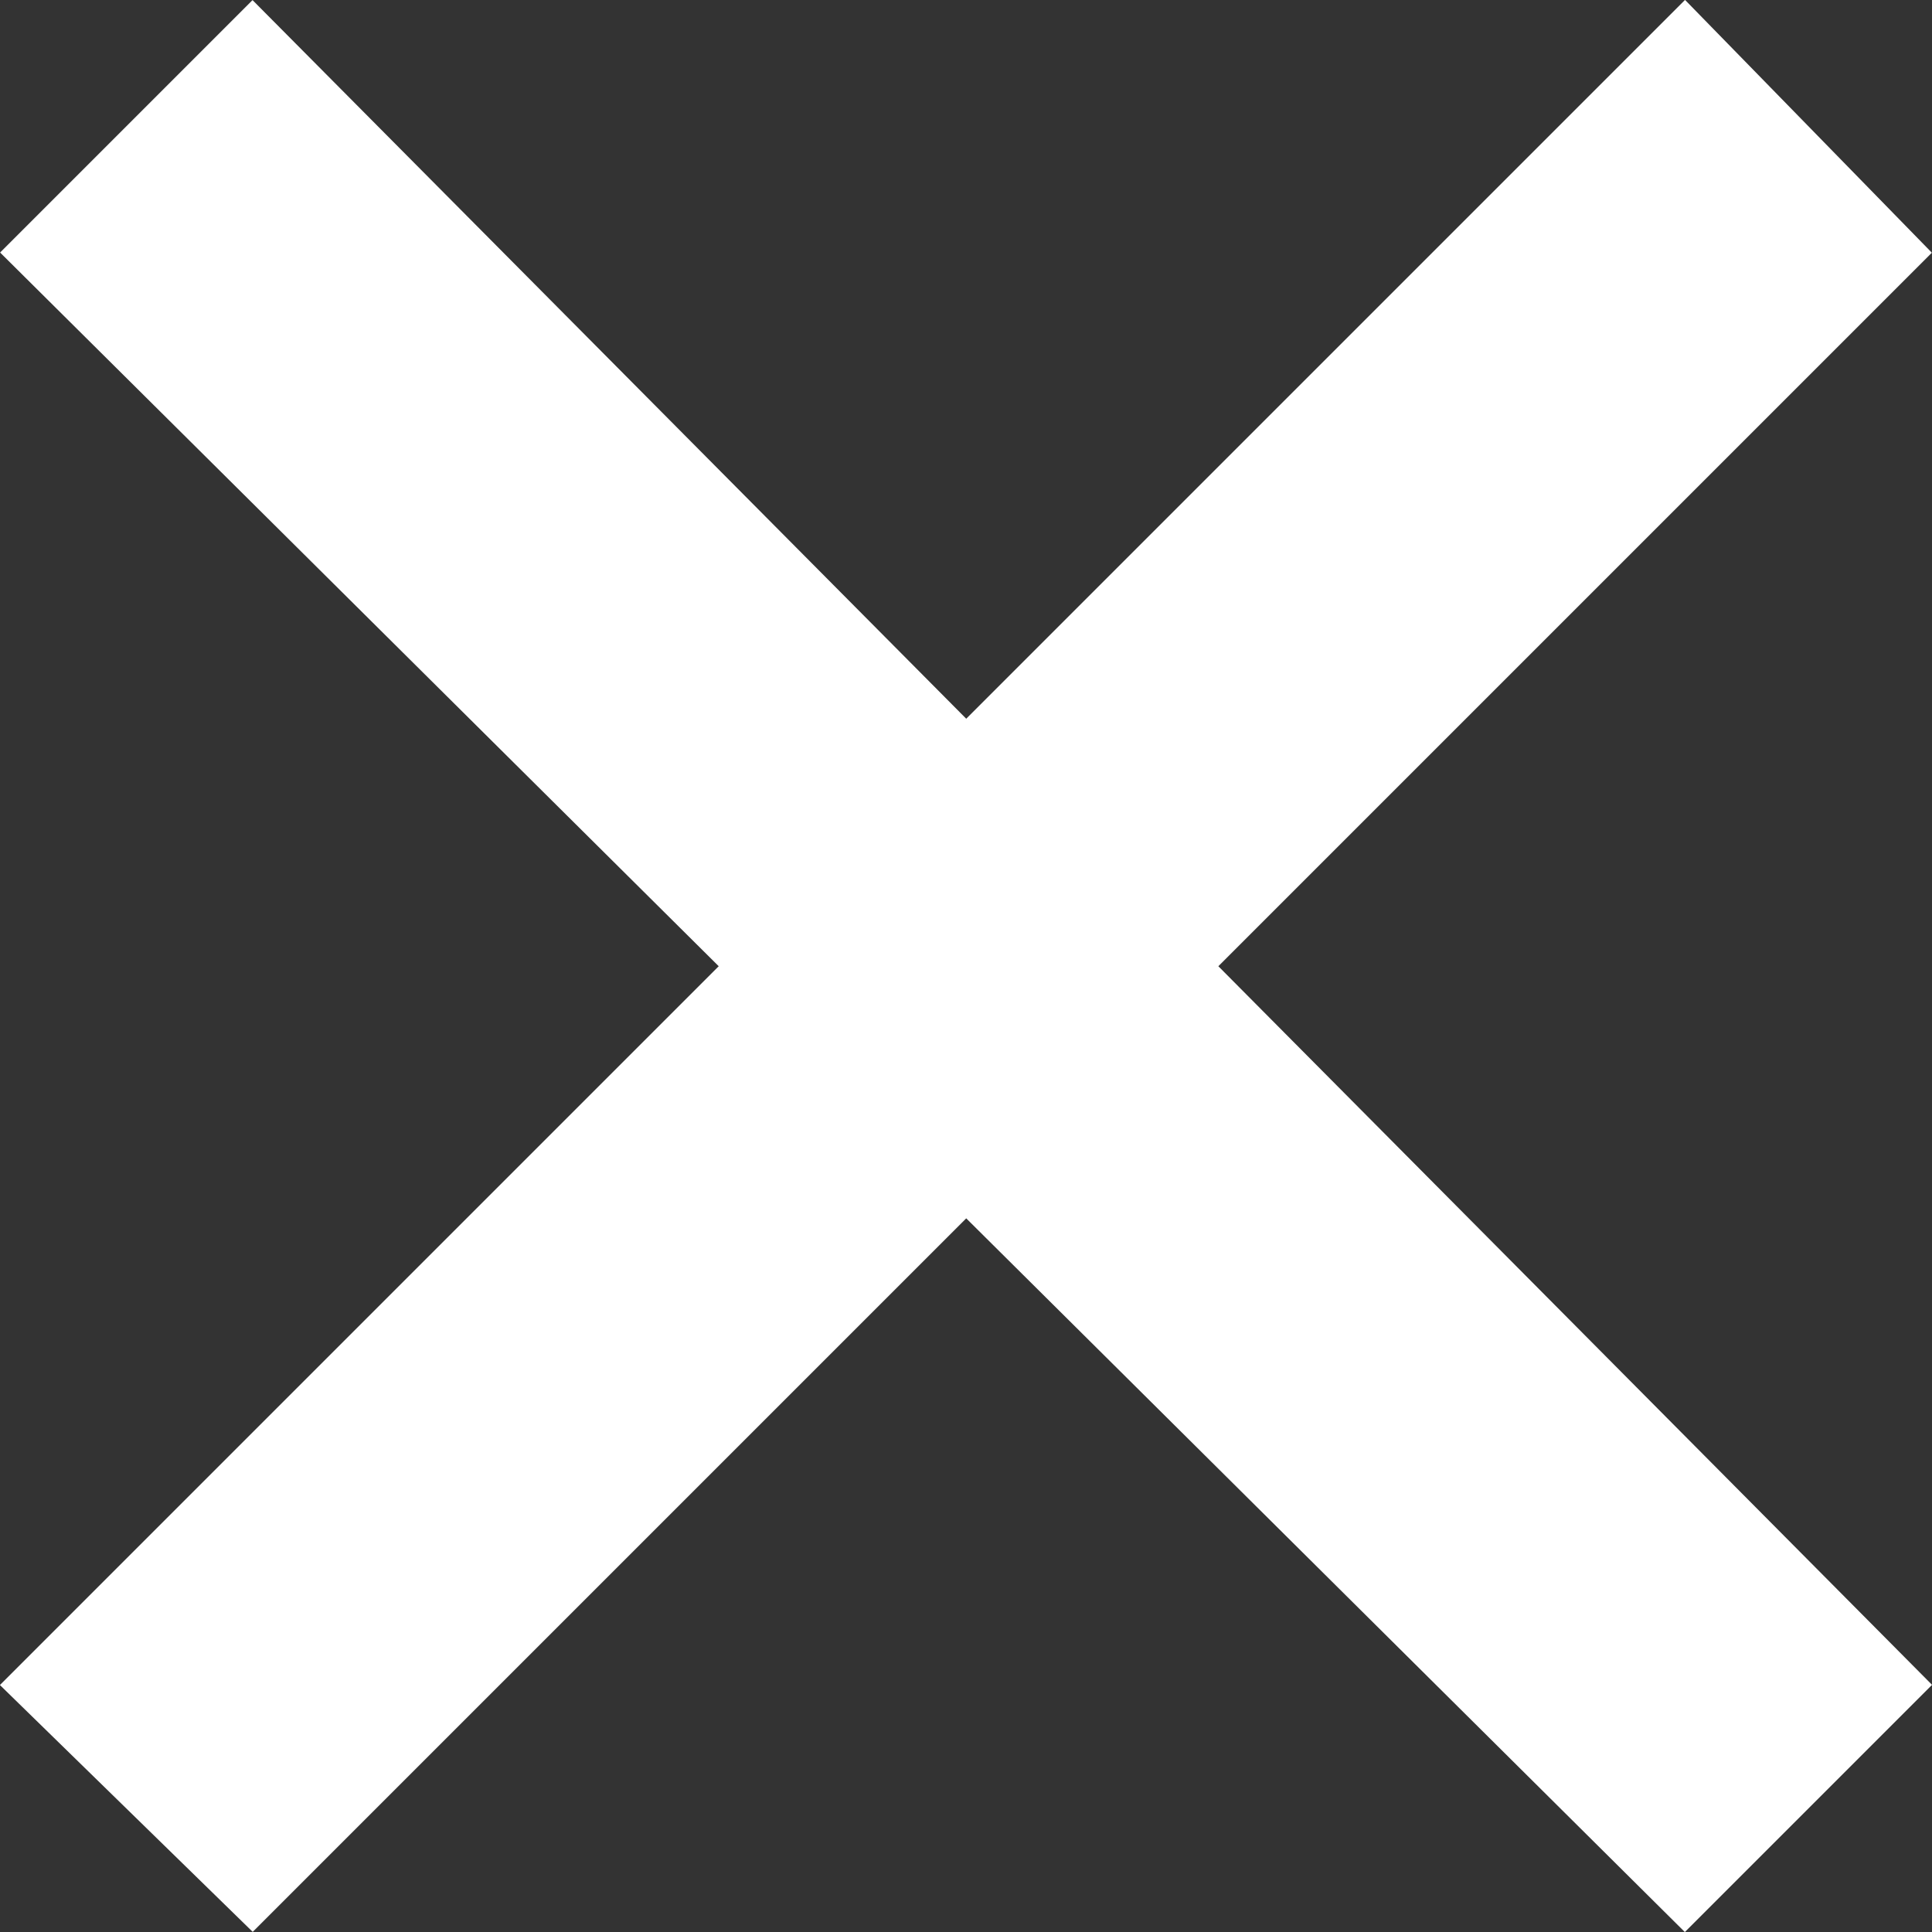 <svg id="Ebene_1" data-name="Ebene 1" xmlns="http://www.w3.org/2000/svg" viewBox="0 0 62.83 62.83"><rect x="0" y="0" width="62.83" height="62.83" fill="#333333" stroke="none"/><defs><style>.cls-1{fill:#fff;stroke:#fff;stroke-miterlimit:10;stroke-width:2px;}</style></defs><path class="cls-1" d="M62,8.79,55.37,2,32,25.37,8.79,2,2,8.79,25.37,32,2,55.37,8.79,62,32,38.79,55.37,62,62,55.37,38.79,32Z" transform="translate(-0.58 -0.58)"/></svg>